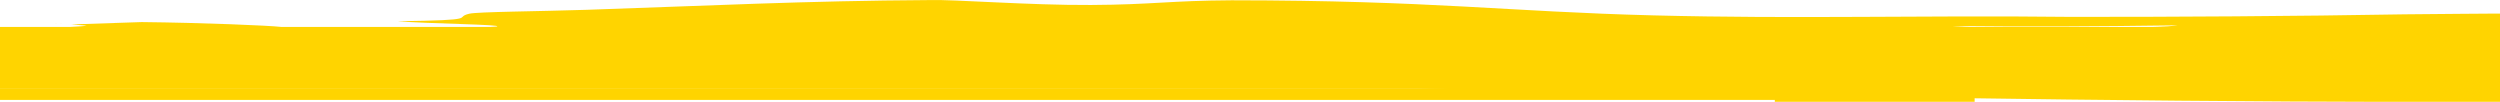 <?xml version="1.0" encoding="UTF-8" standalone="no"?>
<!-- Created with Inkscape (http://www.inkscape.org/) -->

<svg
   width="1920mm"
   height="78.177mm"
   viewBox="0 0 1920 78.177"
   version="1.1"
   id="svg5"
   inkscape:version="1.1.1 (3bf5ae0d25, 2021-09-20)"
   sodipodi:docname="Border 1 yellow.svg"
   xmlns:inkscape="http://www.inkscape.org/namespaces/inkscape"
   xmlns:sodipodi="http://sodipodi.sourceforge.net/DTD/sodipodi-0.dtd"
   xmlns="http://www.w3.org/2000/svg"
   xmlns:svg="http://www.w3.org/2000/svg">
  <sodipodi:namedview
     id="namedview7"
     pagecolor="#ffffff"
     bordercolor="#666666"
     borderopacity="1.0"
     inkscape:pageshadow="2"
     inkscape:pageopacity="0.0"
     inkscape:pagecheckerboard="0"
     inkscape:document-units="mm"
     showgrid="false"
     fit-margin-top="0"
     fit-margin-left="0"
     fit-margin-right="0"
     fit-margin-bottom="0"
     inkscape:zoom="0.13102506"
     inkscape:cx="3537.4912"
     inkscape:cy="263.30841"
     inkscape:window-width="1920"
     inkscape:window-height="1017"
     inkscape:window-x="1072"
     inkscape:window-y="301"
     inkscape:window-maximized="1"
     inkscape:current-layer="svg5" />
  <defs
     id="defs2" />
  <g
     inkscape:label="Layer 1"
     inkscape:groupmode="layer"
     id="layer1"
     transform="translate(0,-8.823)" />
  <path
     id="path824"
     d="M 53.906,20.677 H 0 v 47 h 1088.07 c 7.838,0.337 16.46,0.586 26.073,0.695 l 143.585,2.738 c 108.343,2.043 218.453,3.984 331.019,5.332 q 84.424,1.011 170.777,1.516 l 61.749,0.219 H 1920 v -67.749 l -7.26,0.028 -21.868,0.155 -44.011,0.39 c -83.637,1.477 -178.947,2.024 -256.264,1.965 -118.5,-1.312 -208.571,1.691 -320.754,-1.152 C 1157.586,8.977 1100.489,0.329 945.855,0.222 c -47.6,0.271 -60.274,3.334 -107.945,3.606 -47.671,0.272 -105.864,-4.375 -123.895,-3.774 -95.287,0.547 -171.869,4.418 -263.641,7.484 -36.017,1.2 -83.691,1.473 -89.991,3 -12.77,3.061 10.48,4.92 -55.129,5.793 23.27,1.86 82.54,2.516 76.221,4.045 -1.6,0.1 -3.258,0.2 -4.95,0.3 H 215.969 c -9.95,-1.135 -60.178,-3.2 -107.12,-3.719 l -53.993,1.8 -34.939,-2.78 46.554,3.717 c -1.657,0.4 -6.171,0.715 -12.565,0.983 z m 1618.247,-1.2 c -0.341,0.076 -0.853,0.148 -1.345,0.217 -2.723,0.371 -7.737,0.656 -13.486,0.861 -1.292,0.046 -2.613,0.089 -3.937,0.127 h -17.364 0.111 -0.194 -123.648 c -4.824,-0.191 -9.133,-0.426 -12.726,-0.713 59.309,0.649 106.926,0.378 172.589,-0.492 z"
     fill="rgba(255, 212, 0, 1)"
     style="fill:#ffd400;fill-opacity:1" />
  <rect
     style="fill:#ffd400;fill-opacity:1;stroke-width:0.265"
     id="rect1186"
     width="1403.437"
     height="9.058"
     x="0"
     y="67.677" />
  <rect
     style="fill:#ffd400;fill-opacity:1;stroke-width:0.265"
     id="rect1188"
     width="1082.363"
     height="7.097"
     x="0"
     y="60.58" />
  <rect
     style="fill:#ffd400;fill-opacity:1;stroke-width:0.265"
     id="rect1190"
     width="153.469"
     height="30.29"
     x="1363.05"
     y="48.464" />
</svg>
